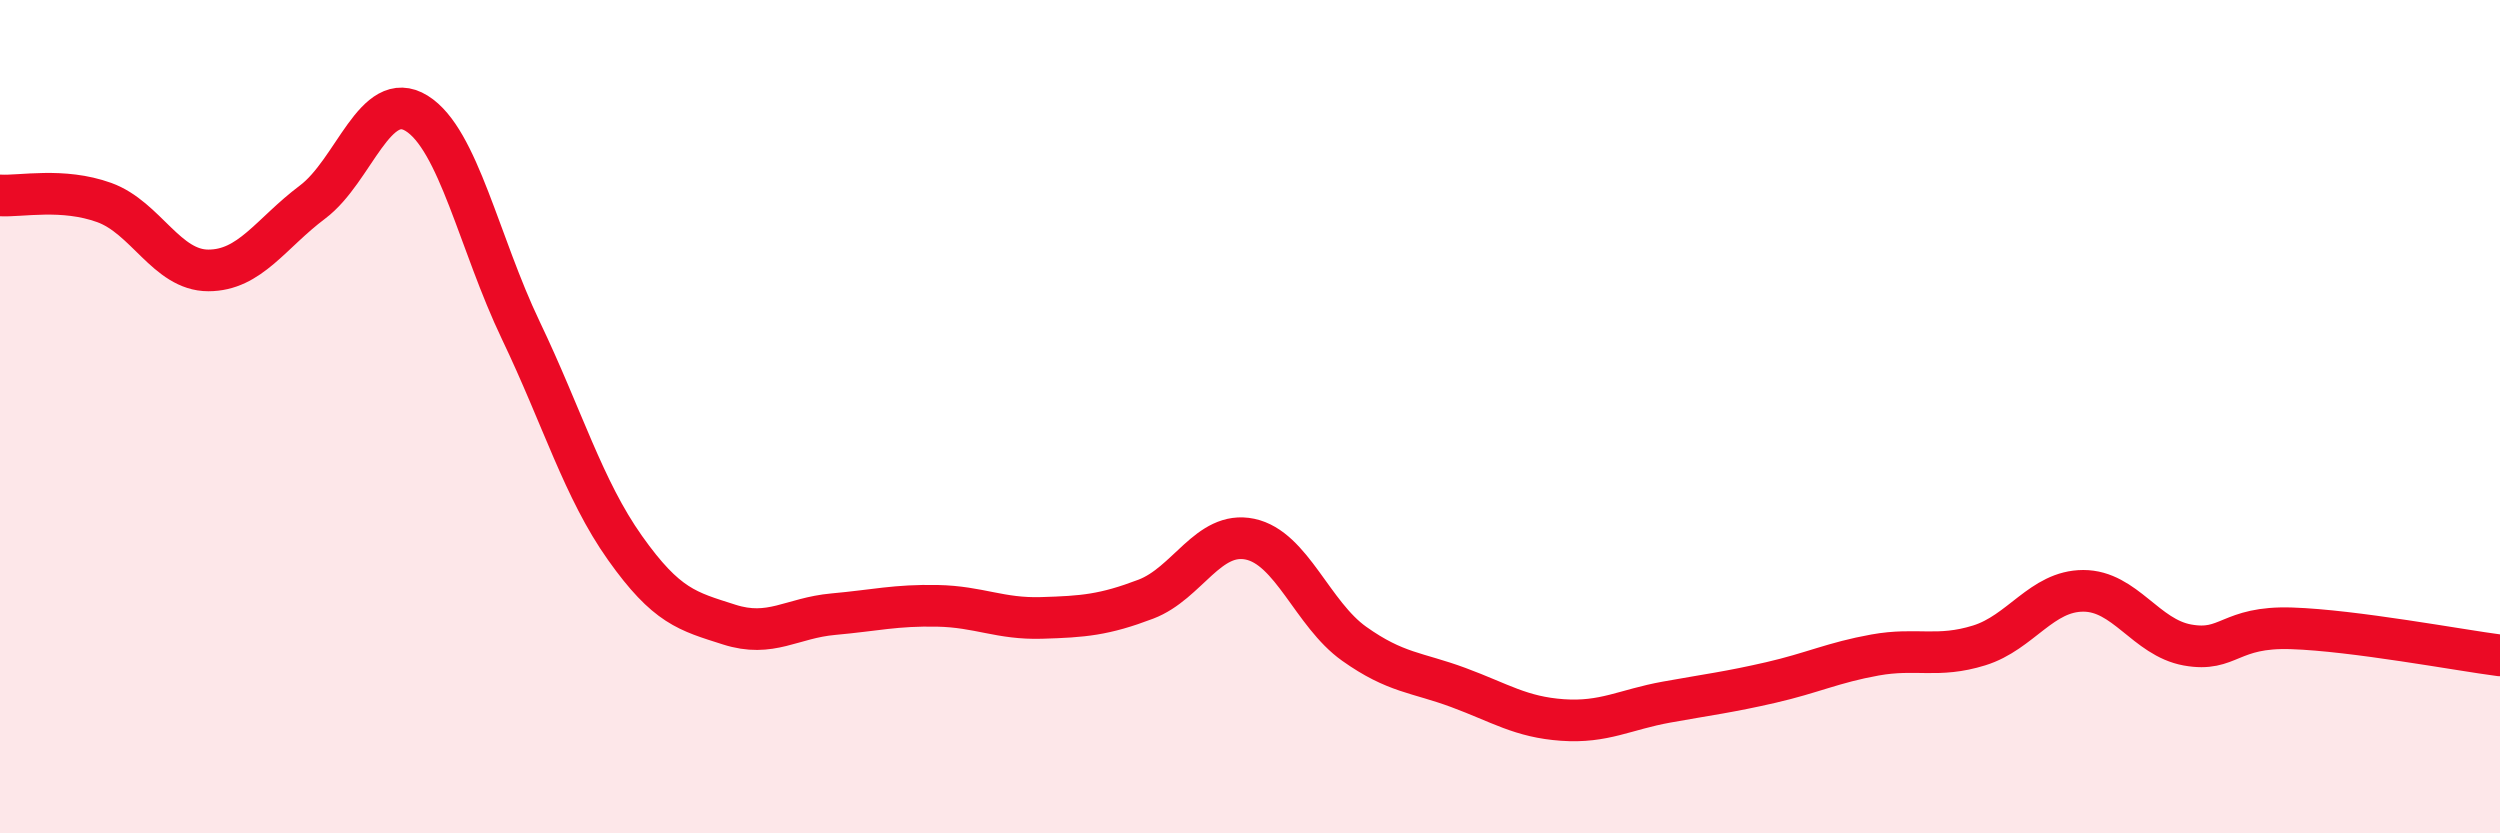 
    <svg width="60" height="20" viewBox="0 0 60 20" xmlns="http://www.w3.org/2000/svg">
      <path
        d="M 0,4.69 C 0.5,4.72 1.5,4.5 2.5,4.86 C 3.5,5.22 4,6.49 5,6.49 C 6,6.49 6.5,5.6 7.5,4.85 C 8.5,4.1 9,2.1 10,2.72 C 11,3.34 11.5,5.84 12.5,7.93 C 13.5,10.02 14,11.74 15,13.15 C 16,14.56 16.5,14.67 17.5,14.99 C 18.5,15.31 19,14.83 20,14.74 C 21,14.65 21.5,14.52 22.5,14.54 C 23.5,14.56 24,14.86 25,14.83 C 26,14.8 26.5,14.76 27.5,14.38 C 28.5,14 29,12.73 30,12.94 C 31,13.15 31.5,14.74 32.5,15.45 C 33.5,16.16 34,16.13 35,16.5 C 36,16.87 36.5,17.21 37.5,17.28 C 38.5,17.35 39,17.03 40,16.85 C 41,16.67 41.5,16.61 42.5,16.38 C 43.5,16.15 44,15.9 45,15.72 C 46,15.54 46.5,15.8 47.5,15.49 C 48.5,15.18 49,14.18 50,14.18 C 51,14.18 51.5,15.3 52.5,15.48 C 53.5,15.66 53.5,15.03 55,15.08 C 56.5,15.13 59,15.6 60,15.73L60 20L0 20Z"
        fill="#EB0A25"
        opacity="0.1"
        stroke-linecap="round"
        stroke-linejoin="round"
      />
      <path
        d="M 0,4.69 C 0.5,4.72 1.5,4.5 2.5,4.86 C 3.5,5.22 4,6.49 5,6.49 C 6,6.49 6.5,5.6 7.5,4.85 C 8.5,4.1 9,2.1 10,2.72 C 11,3.34 11.5,5.84 12.5,7.93 C 13.5,10.02 14,11.74 15,13.15 C 16,14.56 16.5,14.67 17.5,14.99 C 18.5,15.31 19,14.83 20,14.74 C 21,14.65 21.5,14.52 22.5,14.54 C 23.5,14.56 24,14.86 25,14.83 C 26,14.8 26.5,14.76 27.5,14.38 C 28.5,14 29,12.73 30,12.94 C 31,13.15 31.5,14.74 32.5,15.45 C 33.5,16.16 34,16.13 35,16.5 C 36,16.87 36.5,17.21 37.5,17.28 C 38.5,17.35 39,17.03 40,16.85 C 41,16.67 41.5,16.61 42.5,16.38 C 43.5,16.15 44,15.9 45,15.72 C 46,15.54 46.5,15.8 47.5,15.49 C 48.5,15.18 49,14.18 50,14.18 C 51,14.18 51.5,15.3 52.5,15.48 C 53.5,15.66 53.5,15.03 55,15.08 C 56.5,15.13 59,15.6 60,15.73"
        stroke="#EB0A25"
        stroke-width="1"
        fill="none"
        stroke-linecap="round"
        stroke-linejoin="round"
      />
    </svg>
  